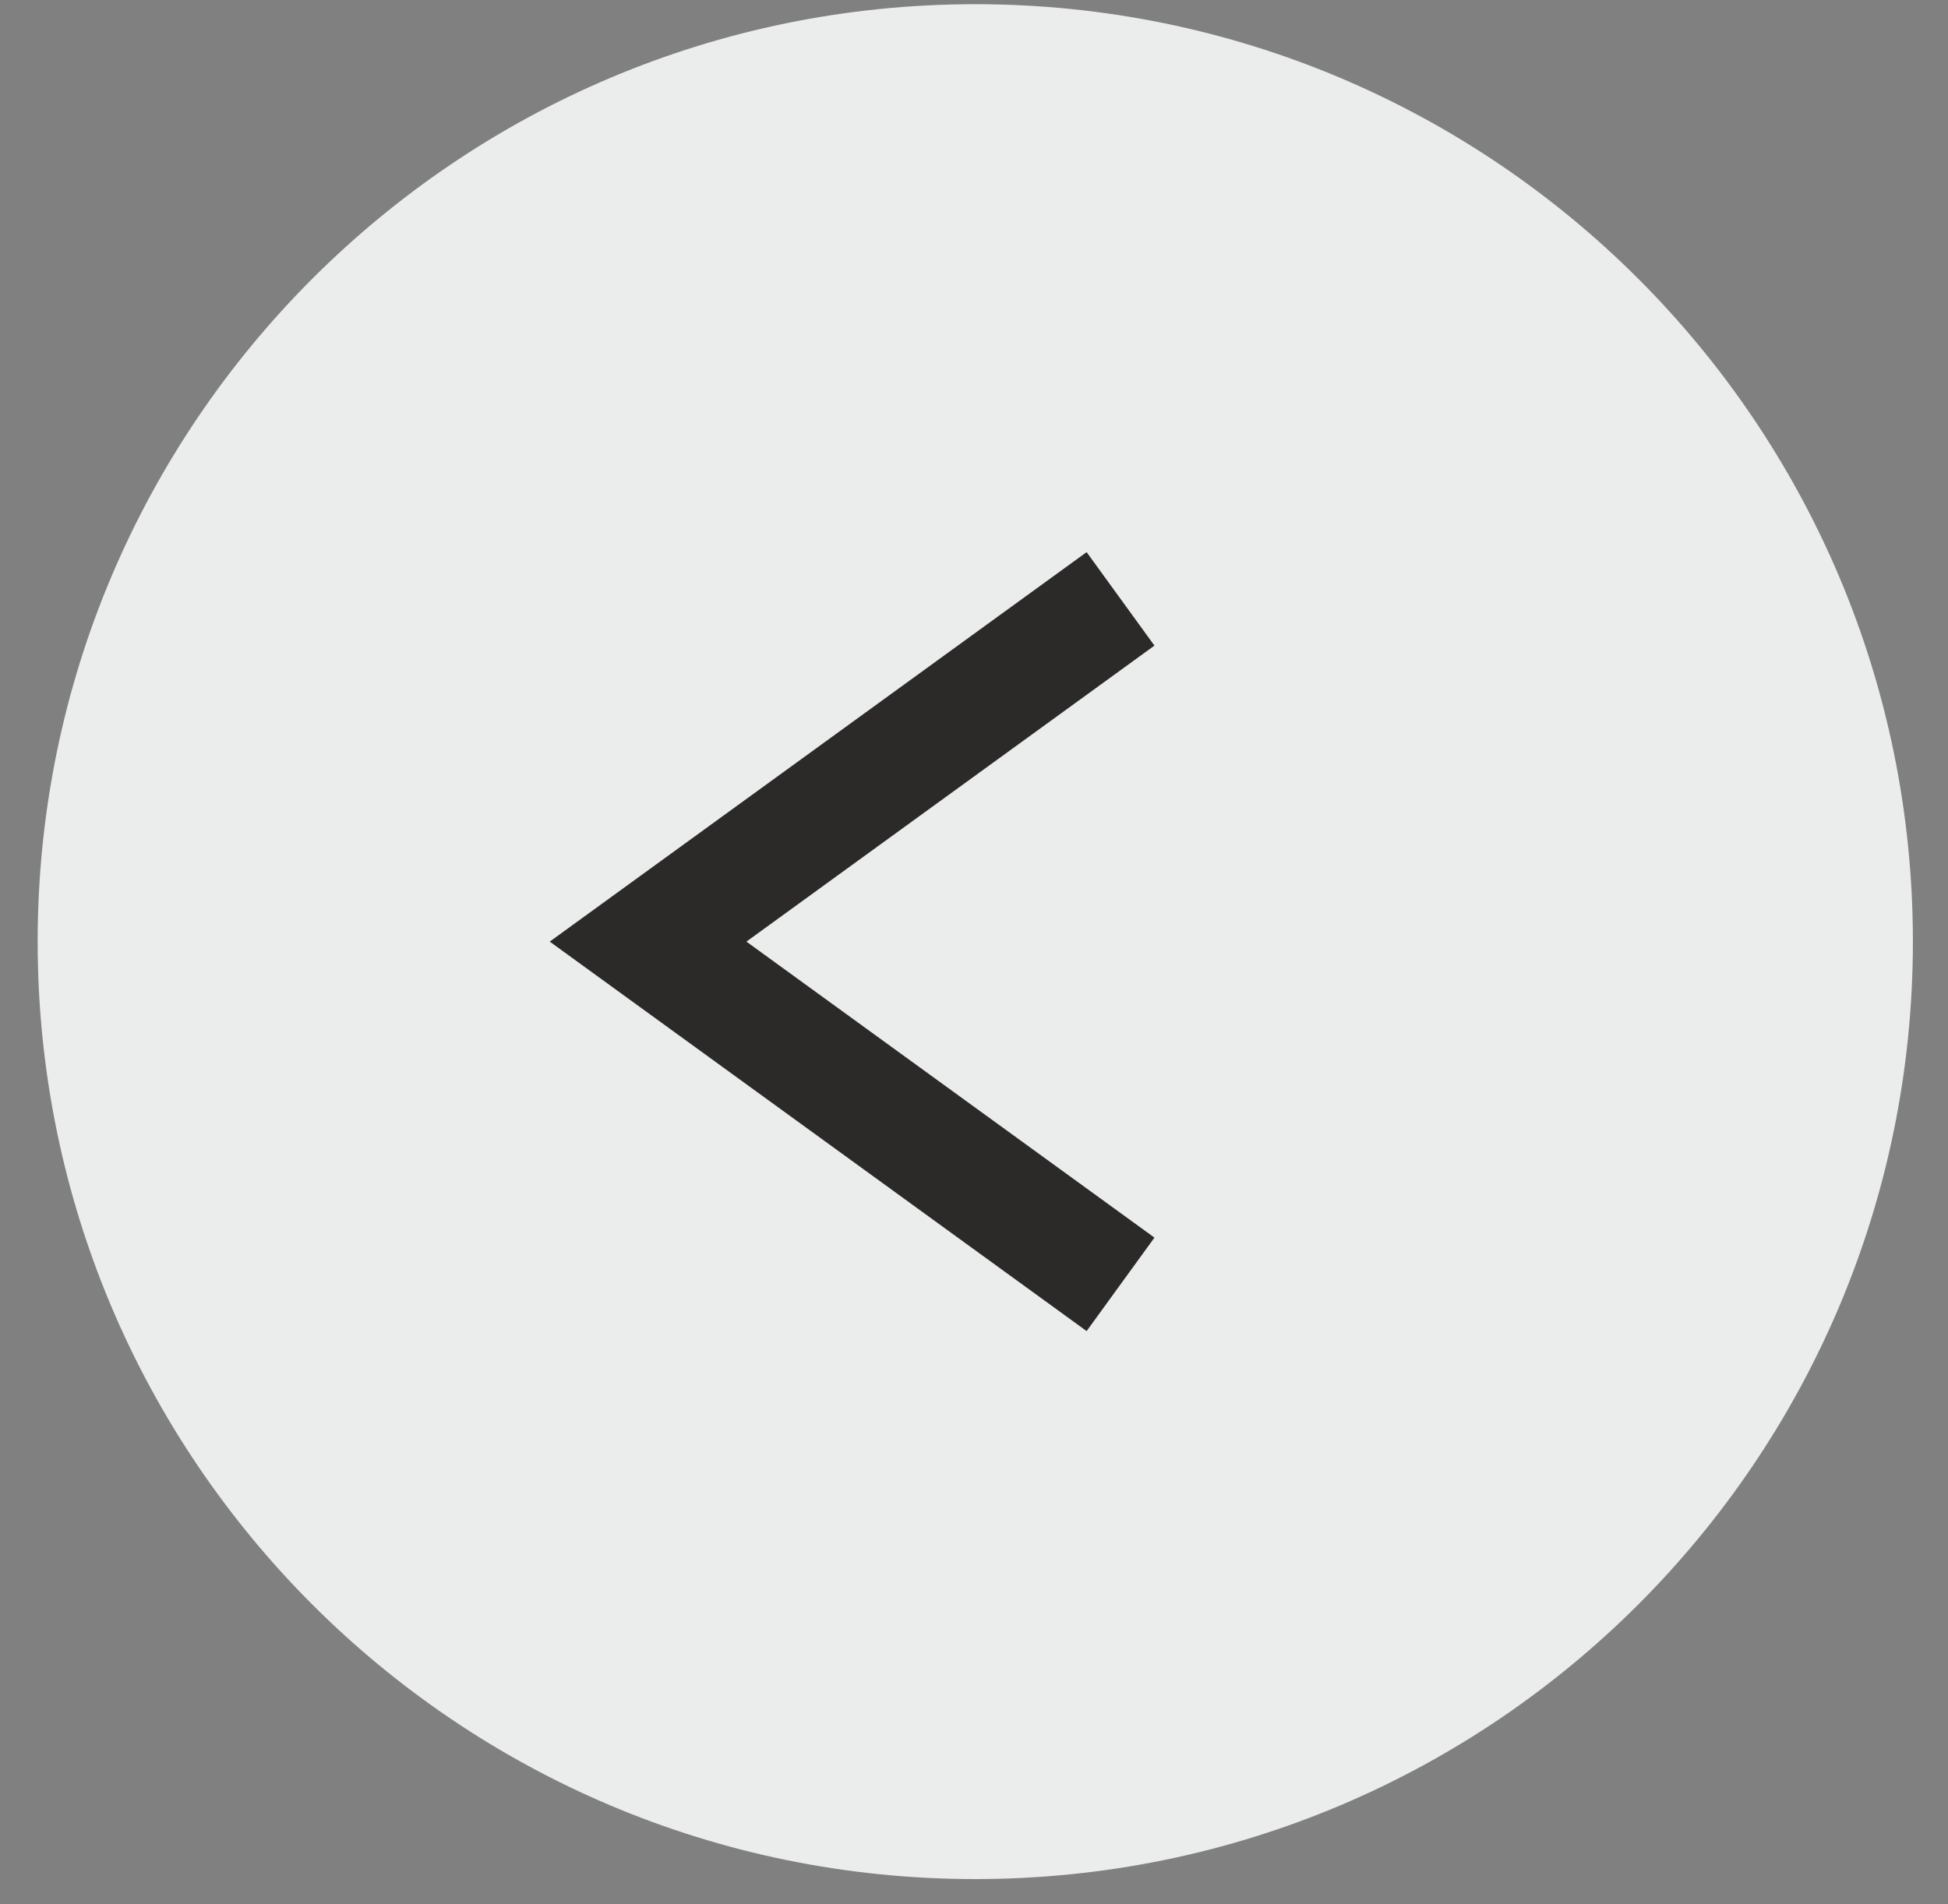 <svg width="45" height="44" viewBox="0 0 45 44" fill="none" xmlns="http://www.w3.org/2000/svg">
<rect x="0" y="0" width="45" height="44" fill="#808080" stroke="none"/>
<path d="M22.529 43.416C34.492 43.416 44.189 33.718 44.189 21.756C44.189 9.794 34.492 0.097 22.529 0.097C10.567 0.097 0.87 9.794 0.87 21.756C0.87 33.718 10.567 43.416 22.529 43.416Z" fill="#EBECEC"/>
<path fill-rule="evenodd" clip-rule="evenodd" d="M25.885 29.675L14.971 21.756L25.885 13.837" fill="#EBECEC"/>
<path d="M25.885 29.675L14.971 21.756L25.885 13.837" stroke="#2B2A29" stroke-width="2.668" stroke-miterlimit="22.926"/>
</svg>

